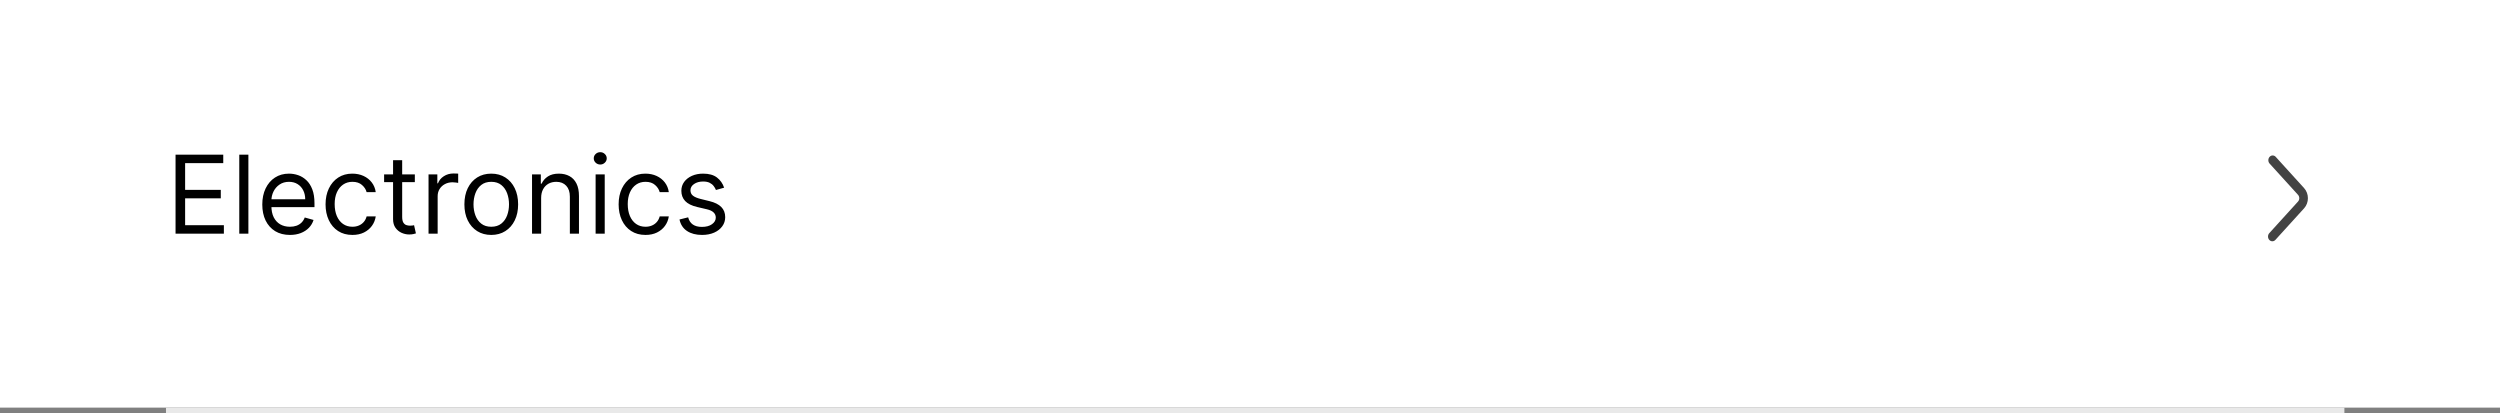 <svg width="460" height="76" viewBox="0 0 460 76" fill="none" xmlns="http://www.w3.org/2000/svg">
<rect x="0" y="0" width="460" height="76" fill="#808080" stroke="none"/>
<rect width="460" height="75" fill="white"/>
<path d="M417.547 44.14C417.858 44.482 418.362 44.482 418.672 44.14L423.956 38.326C424.888 37.301 424.888 35.64 423.957 34.614L418.732 28.861C418.421 28.519 417.918 28.519 417.607 28.861C417.296 29.203 417.296 29.757 417.607 30.098L422.834 35.849C423.144 36.191 423.144 36.745 422.834 37.086L417.547 42.902C417.237 43.244 417.237 43.798 417.547 44.14Z" fill="#434343"/>
<rect x="30.539" y="75" width="400.83" height="1" fill="#E9E9E9"/>
<path d="M32.301 43V28.454H41.079V30.017H34.062V34.932H40.625V36.494H34.062V41.438H41.193V43H32.301ZM45.703 28.454V43H44.027V28.454H45.703ZM53.347 43.227C52.295 43.227 51.389 42.995 50.626 42.531C49.869 42.062 49.284 41.409 48.872 40.571C48.465 39.728 48.261 38.748 48.261 37.631C48.261 36.513 48.465 35.528 48.872 34.676C49.284 33.819 49.857 33.151 50.591 32.673C51.33 32.19 52.191 31.949 53.176 31.949C53.744 31.949 54.305 32.044 54.859 32.233C55.413 32.422 55.918 32.73 56.372 33.156C56.827 33.578 57.189 34.136 57.459 34.832C57.729 35.528 57.864 36.385 57.864 37.403V38.114H49.455V36.665H56.159C56.159 36.049 56.036 35.5 55.79 35.017C55.548 34.534 55.203 34.153 54.753 33.874C54.308 33.594 53.782 33.455 53.176 33.455C52.508 33.455 51.931 33.62 51.443 33.952C50.96 34.278 50.589 34.705 50.328 35.23C50.068 35.756 49.938 36.319 49.938 36.92V37.886C49.938 38.71 50.08 39.409 50.364 39.981C50.653 40.55 51.053 40.983 51.564 41.281C52.075 41.575 52.669 41.722 53.347 41.722C53.787 41.722 54.185 41.66 54.54 41.537C54.9 41.409 55.21 41.22 55.47 40.969C55.731 40.713 55.932 40.396 56.074 40.017L57.693 40.472C57.523 41.021 57.236 41.504 56.834 41.92C56.431 42.332 55.934 42.654 55.342 42.886C54.751 43.114 54.085 43.227 53.347 43.227ZM64.845 43.227C63.822 43.227 62.942 42.986 62.203 42.503C61.465 42.02 60.896 41.355 60.499 40.507C60.101 39.66 59.902 38.691 59.902 37.602C59.902 36.494 60.106 35.517 60.513 34.669C60.925 33.817 61.498 33.151 62.231 32.673C62.97 32.19 63.832 31.949 64.817 31.949C65.584 31.949 66.275 32.091 66.891 32.375C67.506 32.659 68.01 33.057 68.403 33.568C68.796 34.08 69.04 34.676 69.135 35.358H67.459C67.331 34.861 67.047 34.42 66.606 34.037C66.171 33.649 65.584 33.455 64.845 33.455C64.192 33.455 63.619 33.625 63.126 33.966C62.639 34.302 62.258 34.778 61.983 35.394C61.713 36.004 61.578 36.722 61.578 37.545C61.578 38.388 61.711 39.122 61.976 39.747C62.246 40.372 62.624 40.858 63.112 41.203C63.605 41.549 64.182 41.722 64.845 41.722C65.281 41.722 65.676 41.646 66.031 41.494C66.386 41.343 66.687 41.125 66.933 40.841C67.18 40.557 67.355 40.216 67.459 39.818H69.135C69.04 40.462 68.806 41.042 68.432 41.558C68.062 42.07 67.573 42.477 66.962 42.78C66.356 43.078 65.65 43.227 64.845 43.227ZM76.33 32.091V33.511H70.676V32.091H76.33ZM72.324 29.477H74V39.875C74 40.349 74.069 40.704 74.206 40.94C74.348 41.172 74.528 41.329 74.746 41.409C74.968 41.485 75.203 41.523 75.449 41.523C75.633 41.523 75.785 41.513 75.903 41.494C76.022 41.471 76.117 41.452 76.188 41.438L76.528 42.943C76.415 42.986 76.256 43.028 76.053 43.071C75.849 43.118 75.591 43.142 75.278 43.142C74.805 43.142 74.341 43.04 73.886 42.837C73.437 42.633 73.062 42.323 72.764 41.906C72.471 41.49 72.324 40.964 72.324 40.33V29.477ZM78.851 43V32.091H80.47V33.739H80.584C80.783 33.199 81.142 32.761 81.663 32.425C82.184 32.089 82.771 31.921 83.425 31.921C83.548 31.921 83.702 31.923 83.886 31.928C84.071 31.932 84.211 31.939 84.305 31.949V33.653C84.249 33.639 84.118 33.618 83.915 33.59C83.716 33.556 83.505 33.54 83.283 33.54C82.752 33.54 82.279 33.651 81.862 33.874C81.45 34.091 81.124 34.394 80.882 34.783C80.645 35.166 80.527 35.604 80.527 36.097V43H78.851ZM90.392 43.227C89.407 43.227 88.543 42.993 87.8 42.524C87.061 42.055 86.483 41.4 86.067 40.557C85.655 39.714 85.449 38.729 85.449 37.602C85.449 36.466 85.655 35.474 86.067 34.626C86.483 33.779 87.061 33.121 87.8 32.652C88.543 32.183 89.407 31.949 90.392 31.949C91.377 31.949 92.239 32.183 92.977 32.652C93.721 33.121 94.298 33.779 94.71 34.626C95.127 35.474 95.335 36.466 95.335 37.602C95.335 38.729 95.127 39.714 94.71 40.557C94.298 41.4 93.721 42.055 92.977 42.524C92.239 42.993 91.377 43.227 90.392 43.227ZM90.392 41.722C91.14 41.722 91.756 41.53 92.239 41.146C92.722 40.763 93.079 40.258 93.311 39.633C93.543 39.008 93.659 38.331 93.659 37.602C93.659 36.873 93.543 36.194 93.311 35.564C93.079 34.934 92.722 34.425 92.239 34.037C91.756 33.649 91.14 33.455 90.392 33.455C89.644 33.455 89.028 33.649 88.546 34.037C88.062 34.425 87.705 34.934 87.473 35.564C87.241 36.194 87.125 36.873 87.125 37.602C87.125 38.331 87.241 39.008 87.473 39.633C87.705 40.258 88.062 40.763 88.546 41.146C89.028 41.53 89.644 41.722 90.392 41.722ZM99.57 36.438V43H97.894V32.091H99.513V33.795H99.655C99.911 33.242 100.299 32.796 100.82 32.46C101.341 32.119 102.013 31.949 102.837 31.949C103.576 31.949 104.222 32.1 104.776 32.403C105.33 32.702 105.761 33.156 106.069 33.767C106.376 34.373 106.53 35.14 106.53 36.068V43H104.854V36.182C104.854 35.325 104.632 34.657 104.186 34.179C103.741 33.696 103.131 33.455 102.354 33.455C101.819 33.455 101.341 33.571 100.919 33.803C100.503 34.035 100.174 34.373 99.932 34.818C99.691 35.263 99.57 35.803 99.57 36.438ZM109.593 43V32.091H111.269V43H109.593ZM110.445 30.273C110.119 30.273 109.837 30.162 109.6 29.939C109.368 29.716 109.252 29.449 109.252 29.136C109.252 28.824 109.368 28.556 109.6 28.334C109.837 28.111 110.119 28 110.445 28C110.772 28 111.051 28.111 111.283 28.334C111.52 28.556 111.639 28.824 111.639 29.136C111.639 29.449 111.52 29.716 111.283 29.939C111.051 30.162 110.772 30.273 110.445 30.273ZM118.771 43.227C117.748 43.227 116.868 42.986 116.129 42.503C115.39 42.02 114.822 41.355 114.424 40.507C114.027 39.66 113.828 38.691 113.828 37.602C113.828 36.494 114.031 35.517 114.439 34.669C114.851 33.817 115.423 33.151 116.157 32.673C116.896 32.19 117.758 31.949 118.743 31.949C119.51 31.949 120.201 32.091 120.816 32.375C121.432 32.659 121.936 33.057 122.329 33.568C122.722 34.08 122.966 34.676 123.061 35.358H121.385C121.257 34.861 120.973 34.42 120.532 34.037C120.097 33.649 119.51 33.455 118.771 33.455C118.118 33.455 117.545 33.625 117.052 33.966C116.565 34.302 116.183 34.778 115.909 35.394C115.639 36.004 115.504 36.722 115.504 37.545C115.504 38.388 115.636 39.122 115.902 39.747C116.172 40.372 116.55 40.858 117.038 41.203C117.53 41.549 118.108 41.722 118.771 41.722C119.207 41.722 119.602 41.646 119.957 41.494C120.312 41.343 120.613 41.125 120.859 40.841C121.105 40.557 121.28 40.216 121.385 39.818H123.061C122.966 40.462 122.732 41.042 122.358 41.558C121.988 42.07 121.498 42.477 120.887 42.78C120.281 43.078 119.576 43.227 118.771 43.227ZM133.238 34.534L131.733 34.96C131.638 34.709 131.498 34.465 131.314 34.229C131.134 33.987 130.887 33.788 130.575 33.632C130.262 33.476 129.862 33.398 129.375 33.398C128.707 33.398 128.151 33.552 127.706 33.859C127.265 34.162 127.045 34.548 127.045 35.017C127.045 35.434 127.197 35.763 127.5 36.004C127.803 36.246 128.276 36.447 128.92 36.608L130.539 37.006C131.515 37.242 132.242 37.605 132.72 38.092C133.198 38.575 133.437 39.198 133.437 39.96C133.437 40.585 133.257 41.144 132.897 41.636C132.542 42.129 132.045 42.517 131.406 42.801C130.767 43.085 130.023 43.227 129.176 43.227C128.063 43.227 127.142 42.986 126.413 42.503C125.684 42.02 125.222 41.314 125.028 40.386L126.619 39.989C126.77 40.576 127.057 41.016 127.478 41.31C127.904 41.603 128.461 41.75 129.147 41.75C129.929 41.75 130.549 41.584 131.008 41.253C131.472 40.917 131.704 40.514 131.704 40.045C131.704 39.667 131.572 39.349 131.306 39.094C131.041 38.833 130.634 38.639 130.085 38.511L128.267 38.085C127.268 37.849 126.534 37.481 126.065 36.984C125.601 36.483 125.369 35.855 125.369 35.102C125.369 34.487 125.542 33.942 125.887 33.469C126.238 32.995 126.714 32.624 127.315 32.354C127.921 32.084 128.608 31.949 129.375 31.949C130.454 31.949 131.302 32.186 131.917 32.659C132.538 33.133 132.978 33.758 133.238 34.534Z" fill="black"/>
</svg>
